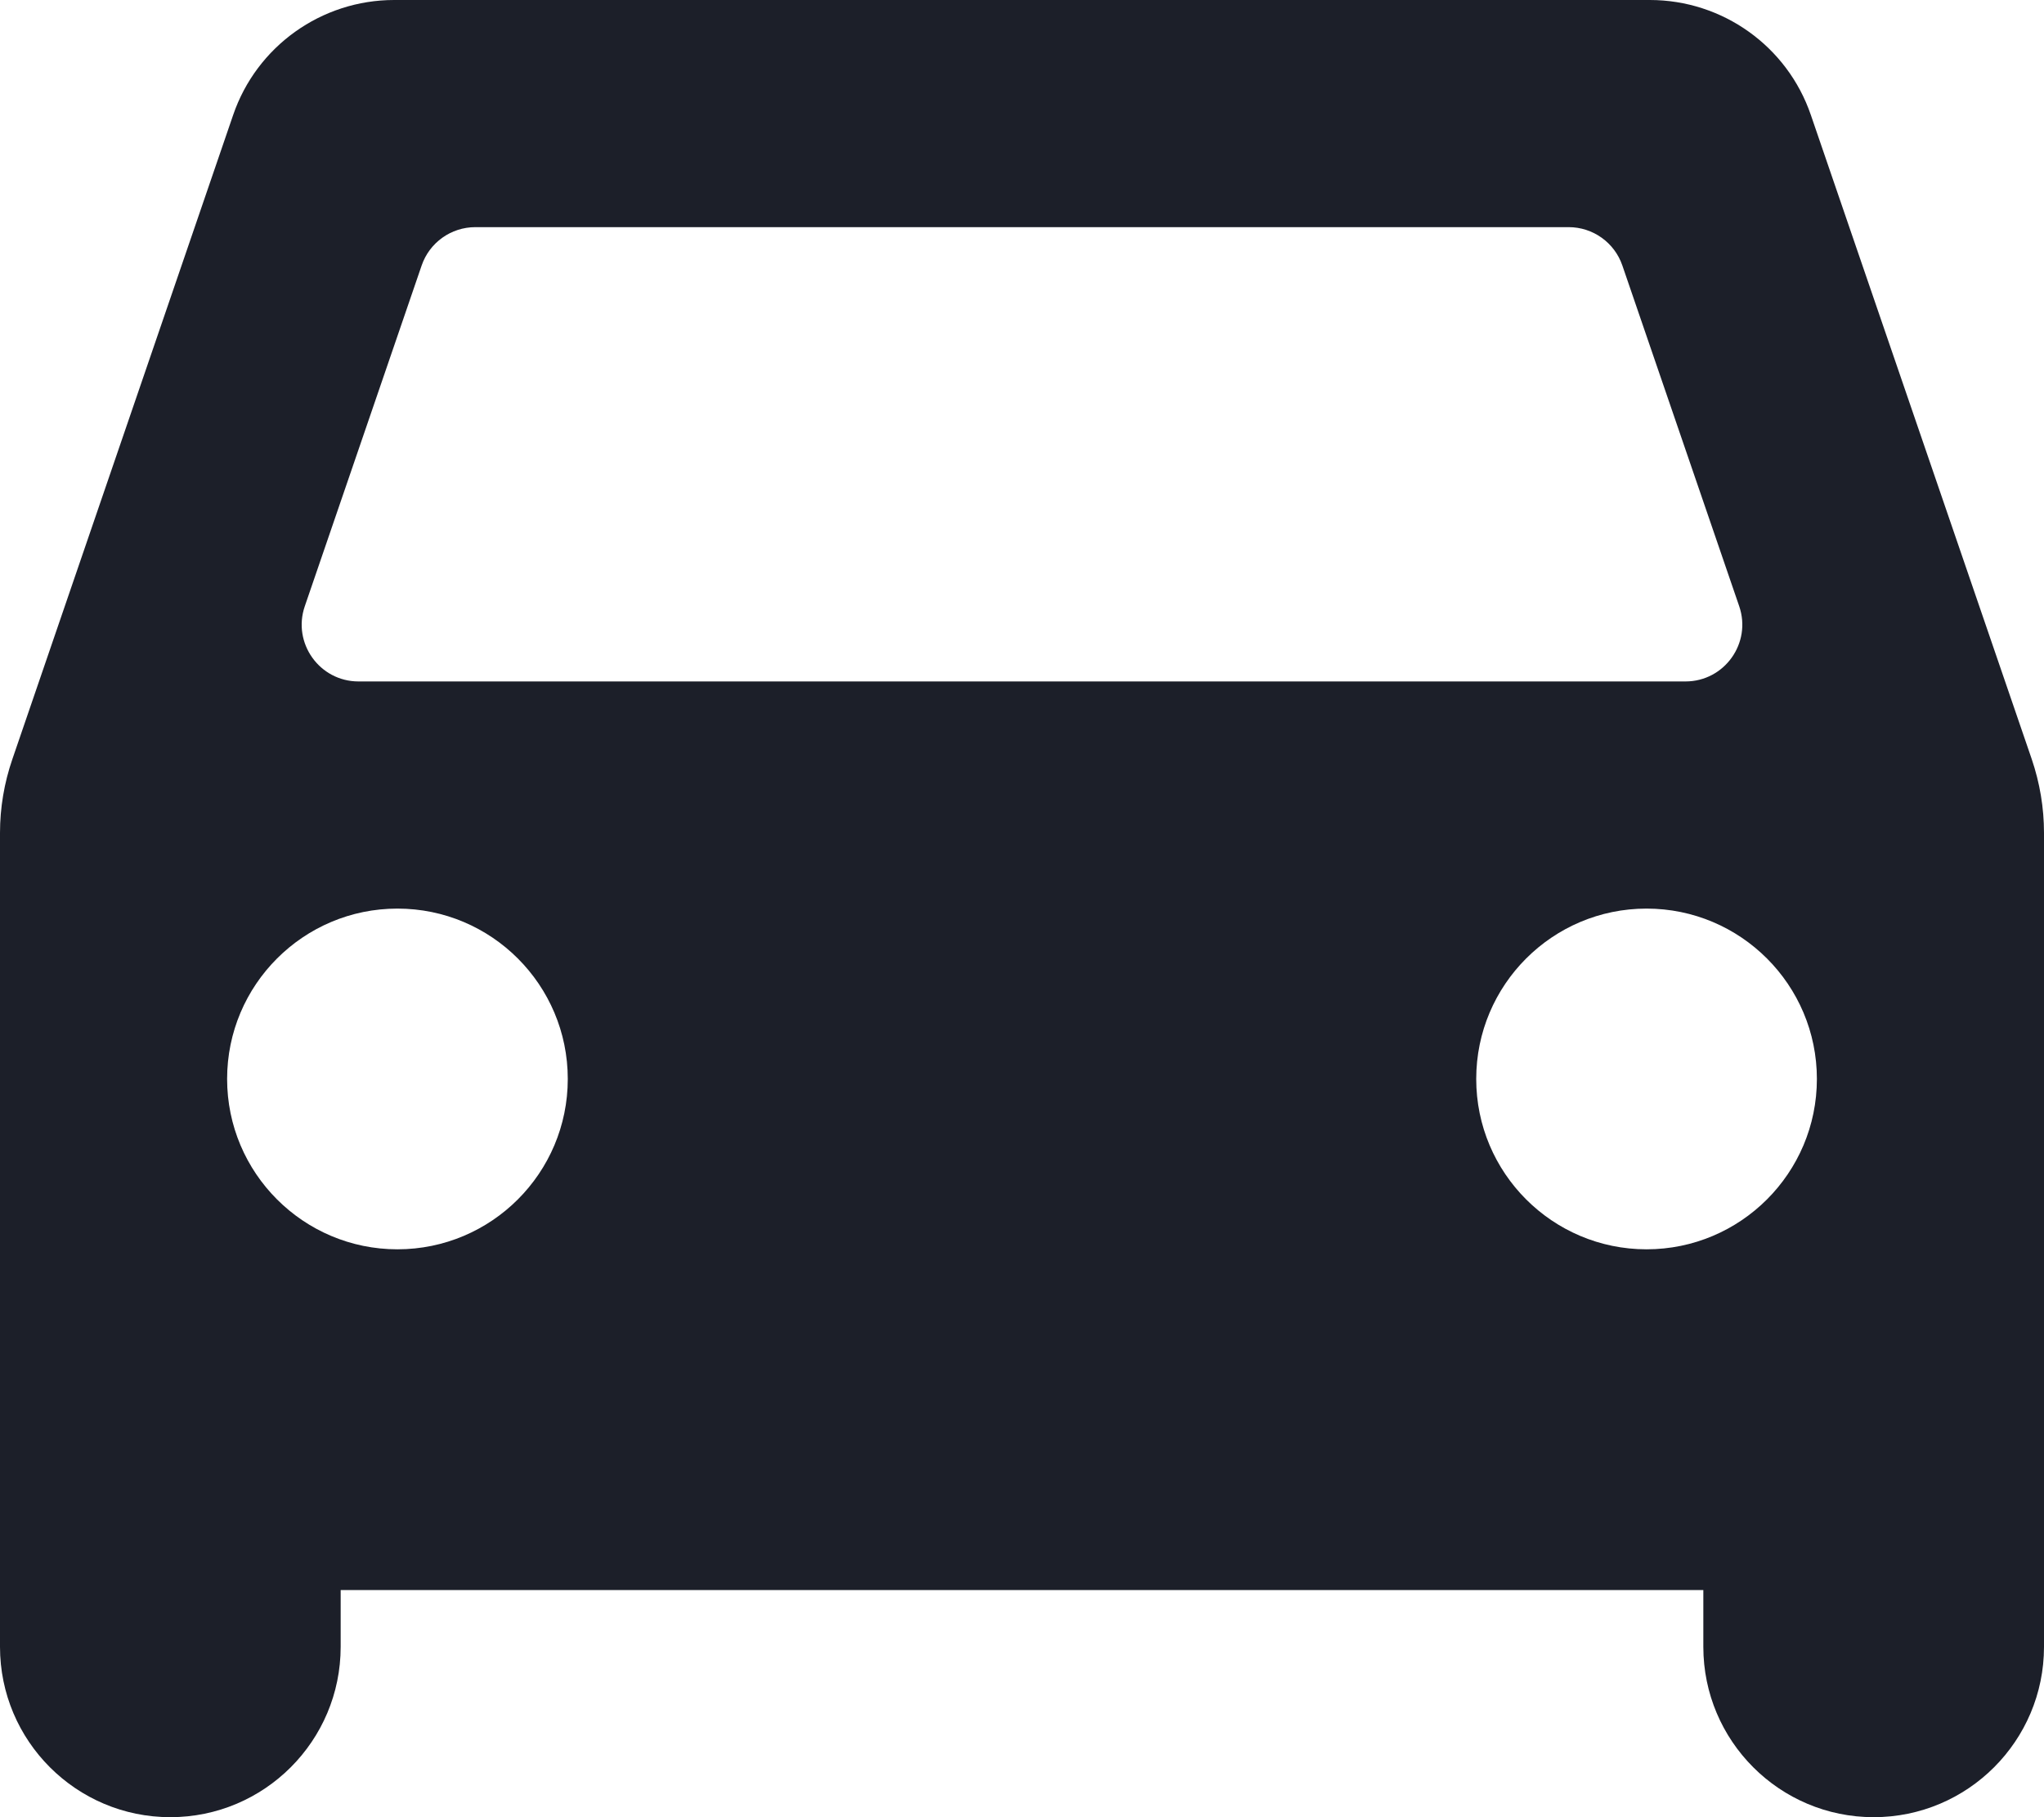 <svg width="18" height="16" viewBox="0 0 18 16" fill="none" xmlns="http://www.w3.org/2000/svg">
<path d="M15.947 1.013C15.74 0.407 15.169 0 14.529 0H3.471C2.831 0 2.26 0.407 2.053 1.013L0.109 6.684C0.037 6.893 0 7.113 0 7.333V14.5C0 15.328 0.672 16 1.5 16C2.328 16 3 15.328 3 14.5V14H15V14.5C15 15.328 15.672 16 16.5 16C17.328 16 18 15.328 18 14.5V7.333C18 7.112 17.963 6.893 17.892 6.684L15.947 1.013ZM4.186 2H13.814C14.028 2 14.218 2.136 14.287 2.338L15.316 5.338C15.427 5.662 15.186 6 14.843 6H3.157C2.814 6 2.573 5.662 2.684 5.338L3.713 2.338C3.782 2.136 3.972 2 4.186 2ZM3.5 11C2.672 11 2 10.328 2 9.5C2 8.672 2.672 8 3.5 8C4.328 8 5 8.672 5 9.5C5 10.328 4.328 11 3.5 11ZM14.5 11C13.672 11 13 10.328 13 9.5C13 8.672 13.672 8 14.5 8C15.328 8 16 8.672 16 9.5C16 10.328 15.328 11 14.5 11Z" fill="#1C1F29"/>
</svg>

